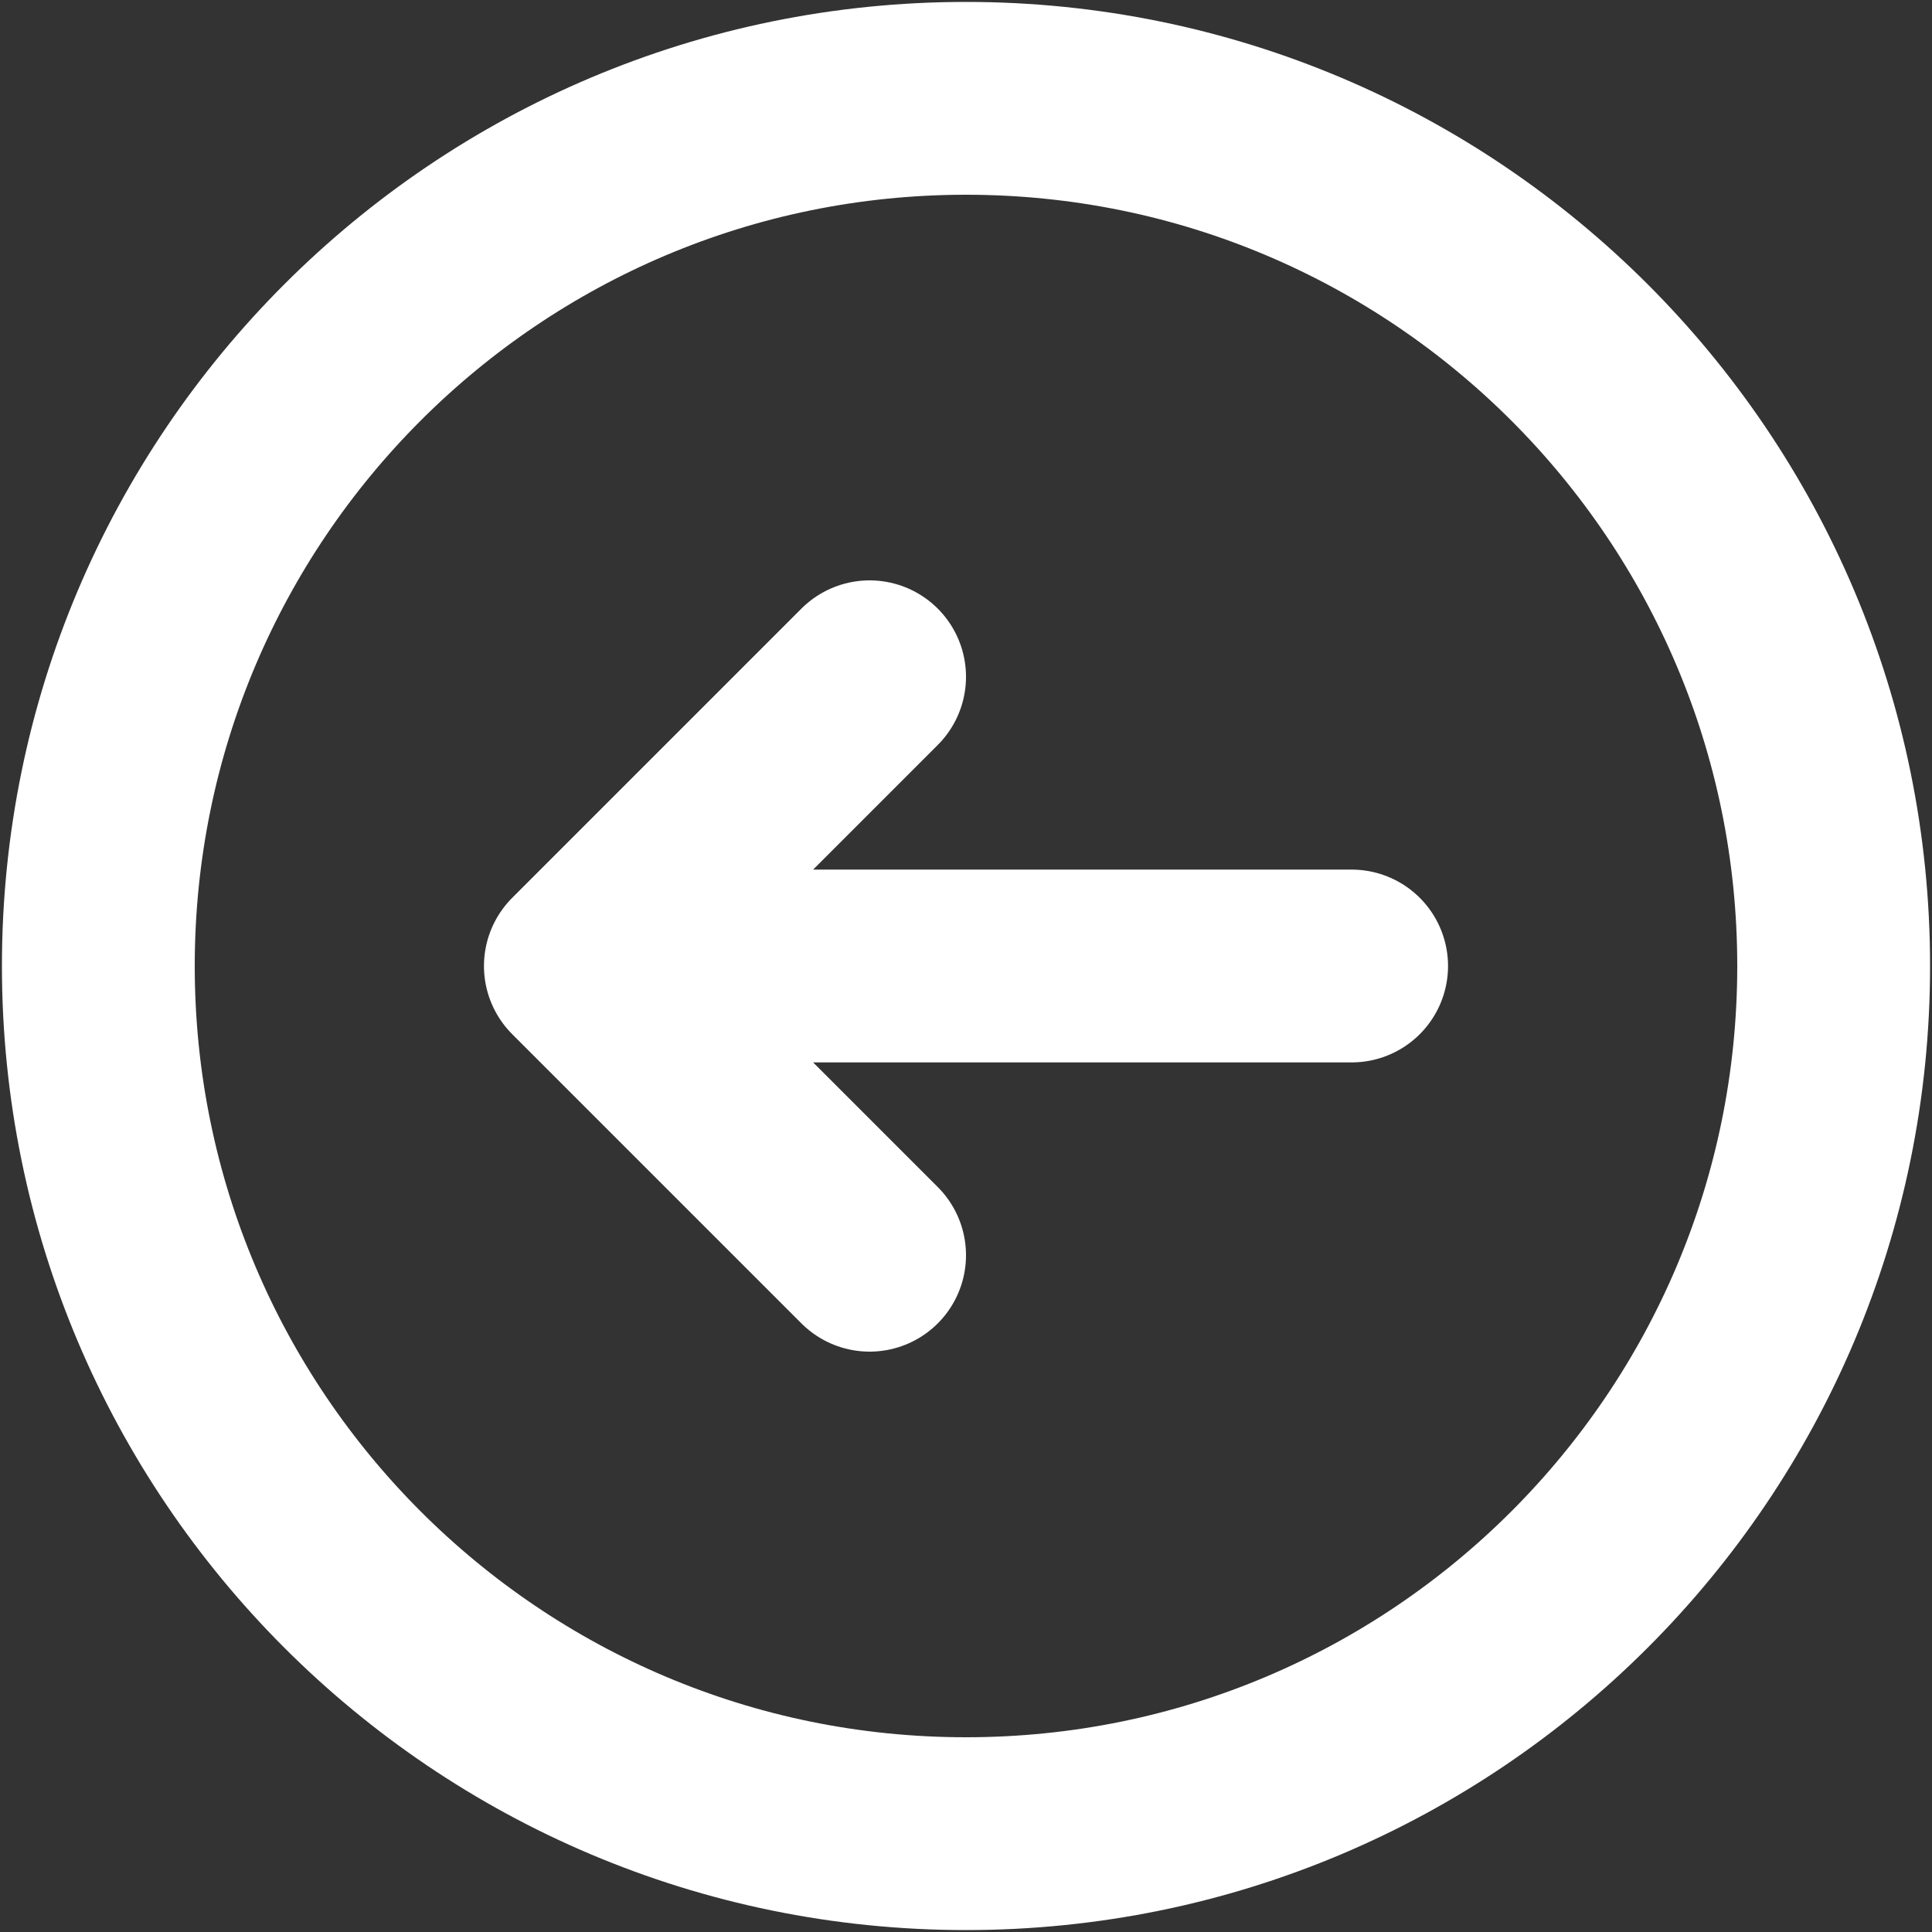 <svg width="668" height="668" viewBox="0 0 668 668" fill="none" xmlns="http://www.w3.org/2000/svg">
<rect x="0" y="0" width="668" height="668" fill="#333333" stroke="none"/>
<g clip-path="url(#clip0_4083_7)">
<path d="M300.667 234L200.667 334M200.667 334L300.667 434M200.667 334H467.333M634 334C634 499.687 499.687 634 334 634C168.315 634 34 499.687 34 334C34 168.315 168.315 34 334 34C499.687 34 634 168.315 634 334Z" stroke="white" stroke-width="66.667" stroke-linecap="round" stroke-linejoin="round"/>
</g>
<defs>
<clipPath id="clip0_4083_7">
<rect width="668" height="668" fill="white"/>
</clipPath>
</defs>
</svg>
